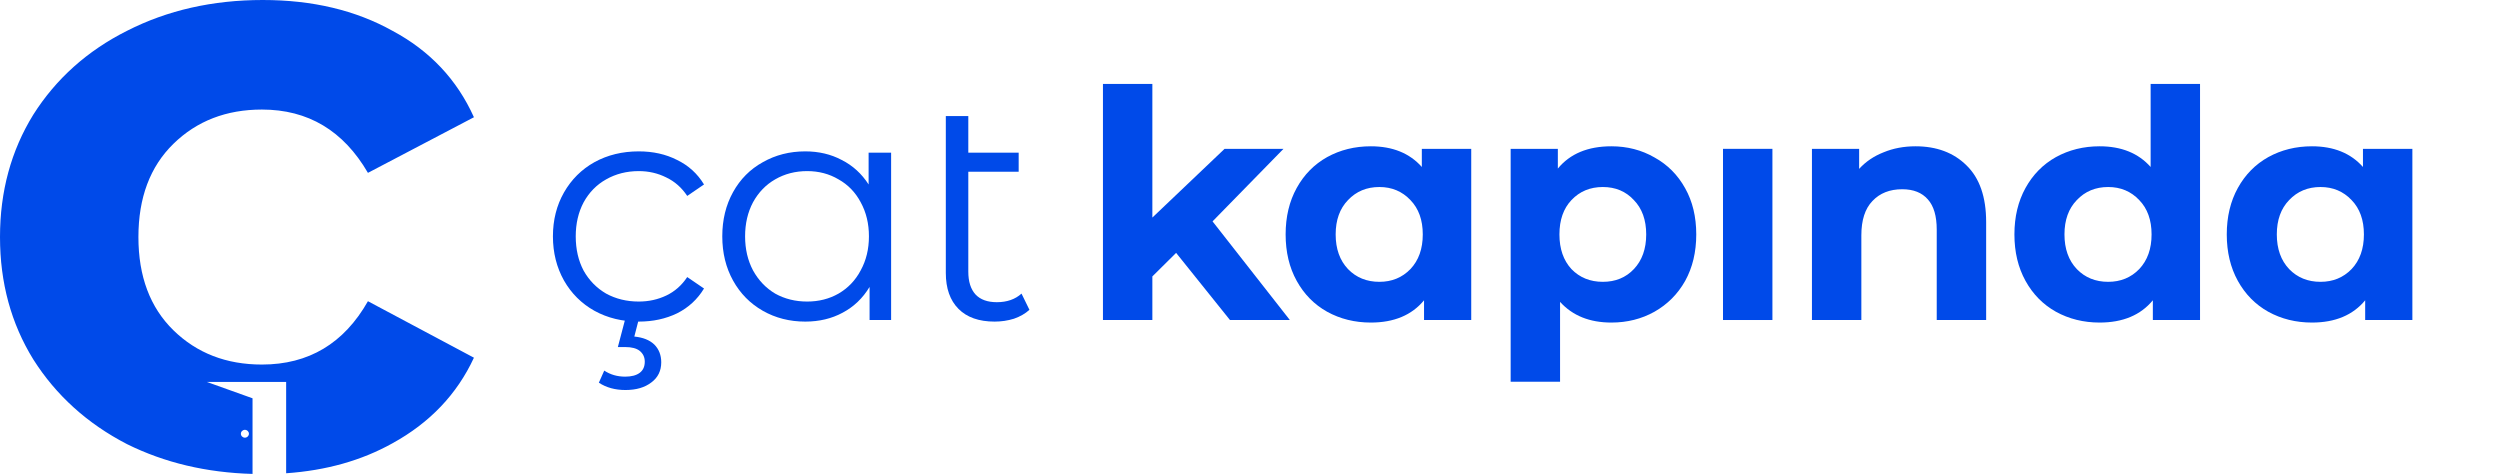 <svg width="211" height="40" viewBox="0 0 211 40" fill="none" xmlns="http://www.w3.org/2000/svg">
<path d="M22.181 0C26.37 0 30.019 0.867 33.124 2.6C36.279 4.285 38.571 6.717 40 9.895L31.054 14.589C28.983 11.027 26.001 9.246 22.107 9.246C19.101 9.246 16.611 10.208 14.64 12.134C12.668 14.06 11.682 16.684 11.682 20.006C11.682 23.328 12.668 25.953 14.64 27.878C16.611 29.804 19.101 30.768 22.107 30.768C26.051 30.768 29.033 28.986 31.054 25.423L40 30.19C38.571 33.272 36.279 35.679 33.124 37.413C30.516 38.868 27.525 39.71 24.151 39.943V32.236H17.46L21.314 33.616V39.999C17.42 39.892 13.888 39.054 10.721 37.485C7.369 35.752 4.732 33.368 2.81 30.334C0.936 27.301 0 23.858 0 20.006C1.5924e-05 16.154 0.937 12.712 2.81 9.678C4.732 6.645 7.369 4.285 10.721 2.6C14.122 0.867 17.942 0.001 22.181 0ZM20.67 36.277C20.483 36.277 20.33 36.425 20.33 36.608C20.33 36.791 20.483 36.94 20.67 36.94C20.857 36.94 21.009 36.791 21.009 36.608C21.009 36.425 20.857 36.277 20.67 36.277Z" fill="#004AE9"/>
<path d="M99.264 21.343L97.259 23.33V27.009H93.089V7.083H97.259V18.362L103.355 12.562H108.327L102.339 18.684L108.862 27.009H103.809L99.264 21.343Z" fill="#004AE9"/>
<path d="M124.172 12.562V27.009H120.189V25.344C119.155 26.597 117.658 27.224 115.698 27.224C114.343 27.224 113.114 26.919 112.009 26.311C110.921 25.702 110.066 24.834 109.442 23.706C108.818 22.578 108.507 21.271 108.507 19.785C108.507 18.299 108.818 16.992 109.442 15.864C110.066 14.737 110.921 13.868 112.009 13.26C113.114 12.651 114.343 12.347 115.698 12.347C117.533 12.347 118.968 12.928 120.002 14.092V12.562H124.172ZM116.42 23.786C117.471 23.786 118.344 23.428 119.039 22.712C119.735 21.978 120.082 21.003 120.082 19.785C120.082 18.568 119.735 17.601 119.039 16.885C118.344 16.151 117.471 15.784 116.42 15.784C115.35 15.784 114.468 16.151 113.773 16.885C113.078 17.601 112.73 18.568 112.73 19.785C112.73 21.003 113.078 21.978 113.773 22.712C114.468 23.428 115.35 23.786 116.42 23.786Z" fill="#004AE9"/>
<path d="M136 12.347C137.336 12.347 138.548 12.66 139.636 13.287C140.741 13.895 141.605 14.764 142.229 15.891C142.852 17.001 143.164 18.299 143.164 19.785C143.164 21.271 142.852 22.578 142.229 23.706C141.605 24.816 140.741 25.684 139.636 26.311C138.548 26.919 137.336 27.224 136 27.224C134.164 27.224 132.721 26.642 131.669 25.478V32.218H127.499V12.562H131.482V14.226C132.516 12.973 134.022 12.347 136 12.347ZM135.278 23.786C136.347 23.786 137.221 23.428 137.898 22.712C138.593 21.978 138.94 21.003 138.94 19.785C138.94 18.568 138.593 17.601 137.898 16.885C137.221 16.151 136.347 15.784 135.278 15.784C134.209 15.784 133.326 16.151 132.631 16.885C131.954 17.601 131.616 18.568 131.616 19.785C131.616 21.003 131.954 21.978 132.631 22.712C133.326 23.428 134.209 23.786 135.278 23.786Z" fill="#004AE9"/>
<path d="M145.421 12.562H149.592V27.009H145.421V12.562Z" fill="#004AE9"/>
<path d="M161.669 12.347C163.452 12.347 164.886 12.884 165.973 13.958C167.078 15.032 167.631 16.625 167.631 18.738V27.009H163.46V19.382C163.46 18.237 163.211 17.386 162.712 16.831C162.213 16.258 161.491 15.972 160.547 15.972C159.495 15.972 158.657 16.303 158.034 16.965C157.41 17.61 157.098 18.577 157.098 19.866V27.009H152.928V12.562H156.911V14.253C157.463 13.645 158.149 13.179 158.969 12.857C159.789 12.517 160.689 12.347 161.669 12.347Z" fill="#004AE9"/>
<path d="M185.683 7.083V27.009H181.7V25.344C180.666 26.597 179.169 27.224 177.208 27.224C175.854 27.224 174.624 26.919 173.519 26.311C172.432 25.702 171.577 24.834 170.953 23.706C170.329 22.578 170.017 21.271 170.017 19.785C170.017 18.299 170.329 16.992 170.953 15.864C171.577 14.737 172.432 13.868 173.519 13.26C174.624 12.651 175.854 12.347 177.208 12.347C179.044 12.347 180.479 12.928 181.513 14.092V7.083H185.683ZM177.93 23.786C178.982 23.786 179.855 23.428 180.55 22.712C181.245 21.978 181.593 21.003 181.593 19.785C181.593 18.568 181.245 17.601 180.55 16.885C179.855 16.151 178.982 15.784 177.93 15.784C176.861 15.784 175.979 16.151 175.284 16.885C174.589 17.601 174.241 18.568 174.241 19.785C174.241 21.003 174.589 21.978 175.284 22.712C175.979 23.428 176.861 23.786 177.93 23.786Z" fill="#004AE9"/>
<path d="M203.604 12.562V27.009H199.621V25.344C198.587 26.597 197.09 27.224 195.13 27.224C193.775 27.224 192.546 26.919 191.441 26.311C190.354 25.702 189.498 24.834 188.874 23.706C188.251 22.578 187.939 21.271 187.939 19.785C187.939 18.299 188.251 16.992 188.874 15.864C189.498 14.737 190.354 13.868 191.441 13.26C192.546 12.651 193.775 12.347 195.13 12.347C196.966 12.347 198.4 12.928 199.434 14.092V12.562H203.604ZM195.852 23.786C196.903 23.786 197.777 23.428 198.472 22.712C199.167 21.978 199.514 21.003 199.514 19.785C199.514 18.568 199.167 17.601 198.472 16.885C197.777 16.151 196.903 15.784 195.852 15.784C194.782 15.784 193.9 16.151 193.205 16.885C192.51 17.601 192.163 18.568 192.163 19.785C192.163 21.003 192.51 21.978 193.205 22.712C193.9 23.428 194.782 23.786 195.852 23.786Z" fill="#004AE9"/>
<path d="M53.911 27.143C52.521 27.143 51.274 26.839 50.169 26.23C49.082 25.621 48.226 24.771 47.602 23.679C46.979 22.569 46.667 21.325 46.667 19.946C46.667 18.568 46.979 17.332 47.602 16.24C48.226 15.148 49.082 14.298 50.169 13.689C51.274 13.081 52.521 12.776 53.911 12.776C55.123 12.776 56.202 13.018 57.146 13.501C58.109 13.967 58.866 14.656 59.419 15.569L58.002 16.536C57.538 15.838 56.95 15.318 56.237 14.978C55.524 14.62 54.749 14.441 53.911 14.441C52.896 14.441 51.978 14.674 51.158 15.139C50.356 15.587 49.723 16.232 49.26 17.073C48.814 17.914 48.592 18.872 48.592 19.946C48.592 21.038 48.814 22.005 49.26 22.846C49.723 23.67 50.356 24.314 51.158 24.78C51.978 25.227 52.896 25.451 53.911 25.451C54.749 25.451 55.524 25.281 56.237 24.941C56.95 24.601 57.538 24.082 58.002 23.384L59.419 24.35C58.866 25.263 58.109 25.962 57.146 26.445C56.184 26.91 55.105 27.143 53.911 27.143ZM52.789 32.917C51.915 32.917 51.167 32.711 50.543 32.299L50.998 31.279C51.514 31.619 52.102 31.789 52.762 31.789C53.297 31.789 53.706 31.681 53.992 31.466C54.277 31.252 54.419 30.938 54.419 30.527C54.419 30.151 54.277 29.846 53.992 29.614C53.724 29.399 53.314 29.291 52.762 29.291H52.147L52.789 26.848H53.938L53.537 28.405C54.268 28.477 54.829 28.701 55.221 29.076C55.614 29.47 55.809 29.972 55.809 30.58C55.809 31.297 55.533 31.86 54.981 32.272C54.428 32.702 53.698 32.917 52.789 32.917Z" fill="#004AE9"/>
<path d="M75.21 12.884V27.009H73.392V24.216C72.821 25.165 72.064 25.89 71.119 26.391C70.193 26.892 69.141 27.143 67.965 27.143C66.646 27.143 65.452 26.839 64.382 26.23C63.313 25.621 62.476 24.771 61.87 23.679C61.264 22.587 60.961 21.343 60.961 19.946C60.961 18.55 61.264 17.306 61.87 16.214C62.476 15.121 63.313 14.28 64.382 13.689C65.452 13.081 66.646 12.776 67.965 12.776C69.105 12.776 70.13 13.018 71.039 13.501C71.966 13.967 72.723 14.656 73.311 15.569V12.884H75.21ZM68.125 25.451C69.105 25.451 69.988 25.227 70.772 24.78C71.574 24.314 72.198 23.661 72.643 22.82C73.106 21.978 73.338 21.02 73.338 19.946C73.338 18.872 73.106 17.914 72.643 17.073C72.198 16.232 71.574 15.587 70.772 15.139C69.988 14.674 69.105 14.441 68.125 14.441C67.127 14.441 66.227 14.674 65.425 15.139C64.641 15.587 64.017 16.232 63.554 17.073C63.108 17.914 62.886 18.872 62.886 19.946C62.886 21.02 63.108 21.978 63.554 22.82C64.017 23.661 64.641 24.314 65.425 24.78C66.227 25.227 67.127 25.451 68.125 25.451Z" fill="#004AE9"/>
<path d="M86.885 26.149C86.528 26.472 86.092 26.722 85.575 26.901C85.058 27.062 84.514 27.143 83.944 27.143C82.625 27.143 81.609 26.785 80.897 26.069C80.184 25.353 79.827 24.341 79.827 23.034V9.796H81.725V12.884H85.976V14.495H81.725V22.927C81.725 23.768 81.93 24.413 82.34 24.86C82.75 25.29 83.347 25.505 84.131 25.505C84.987 25.505 85.682 25.263 86.216 24.78L86.885 26.149Z" fill="#004AE9"/>
</svg>
